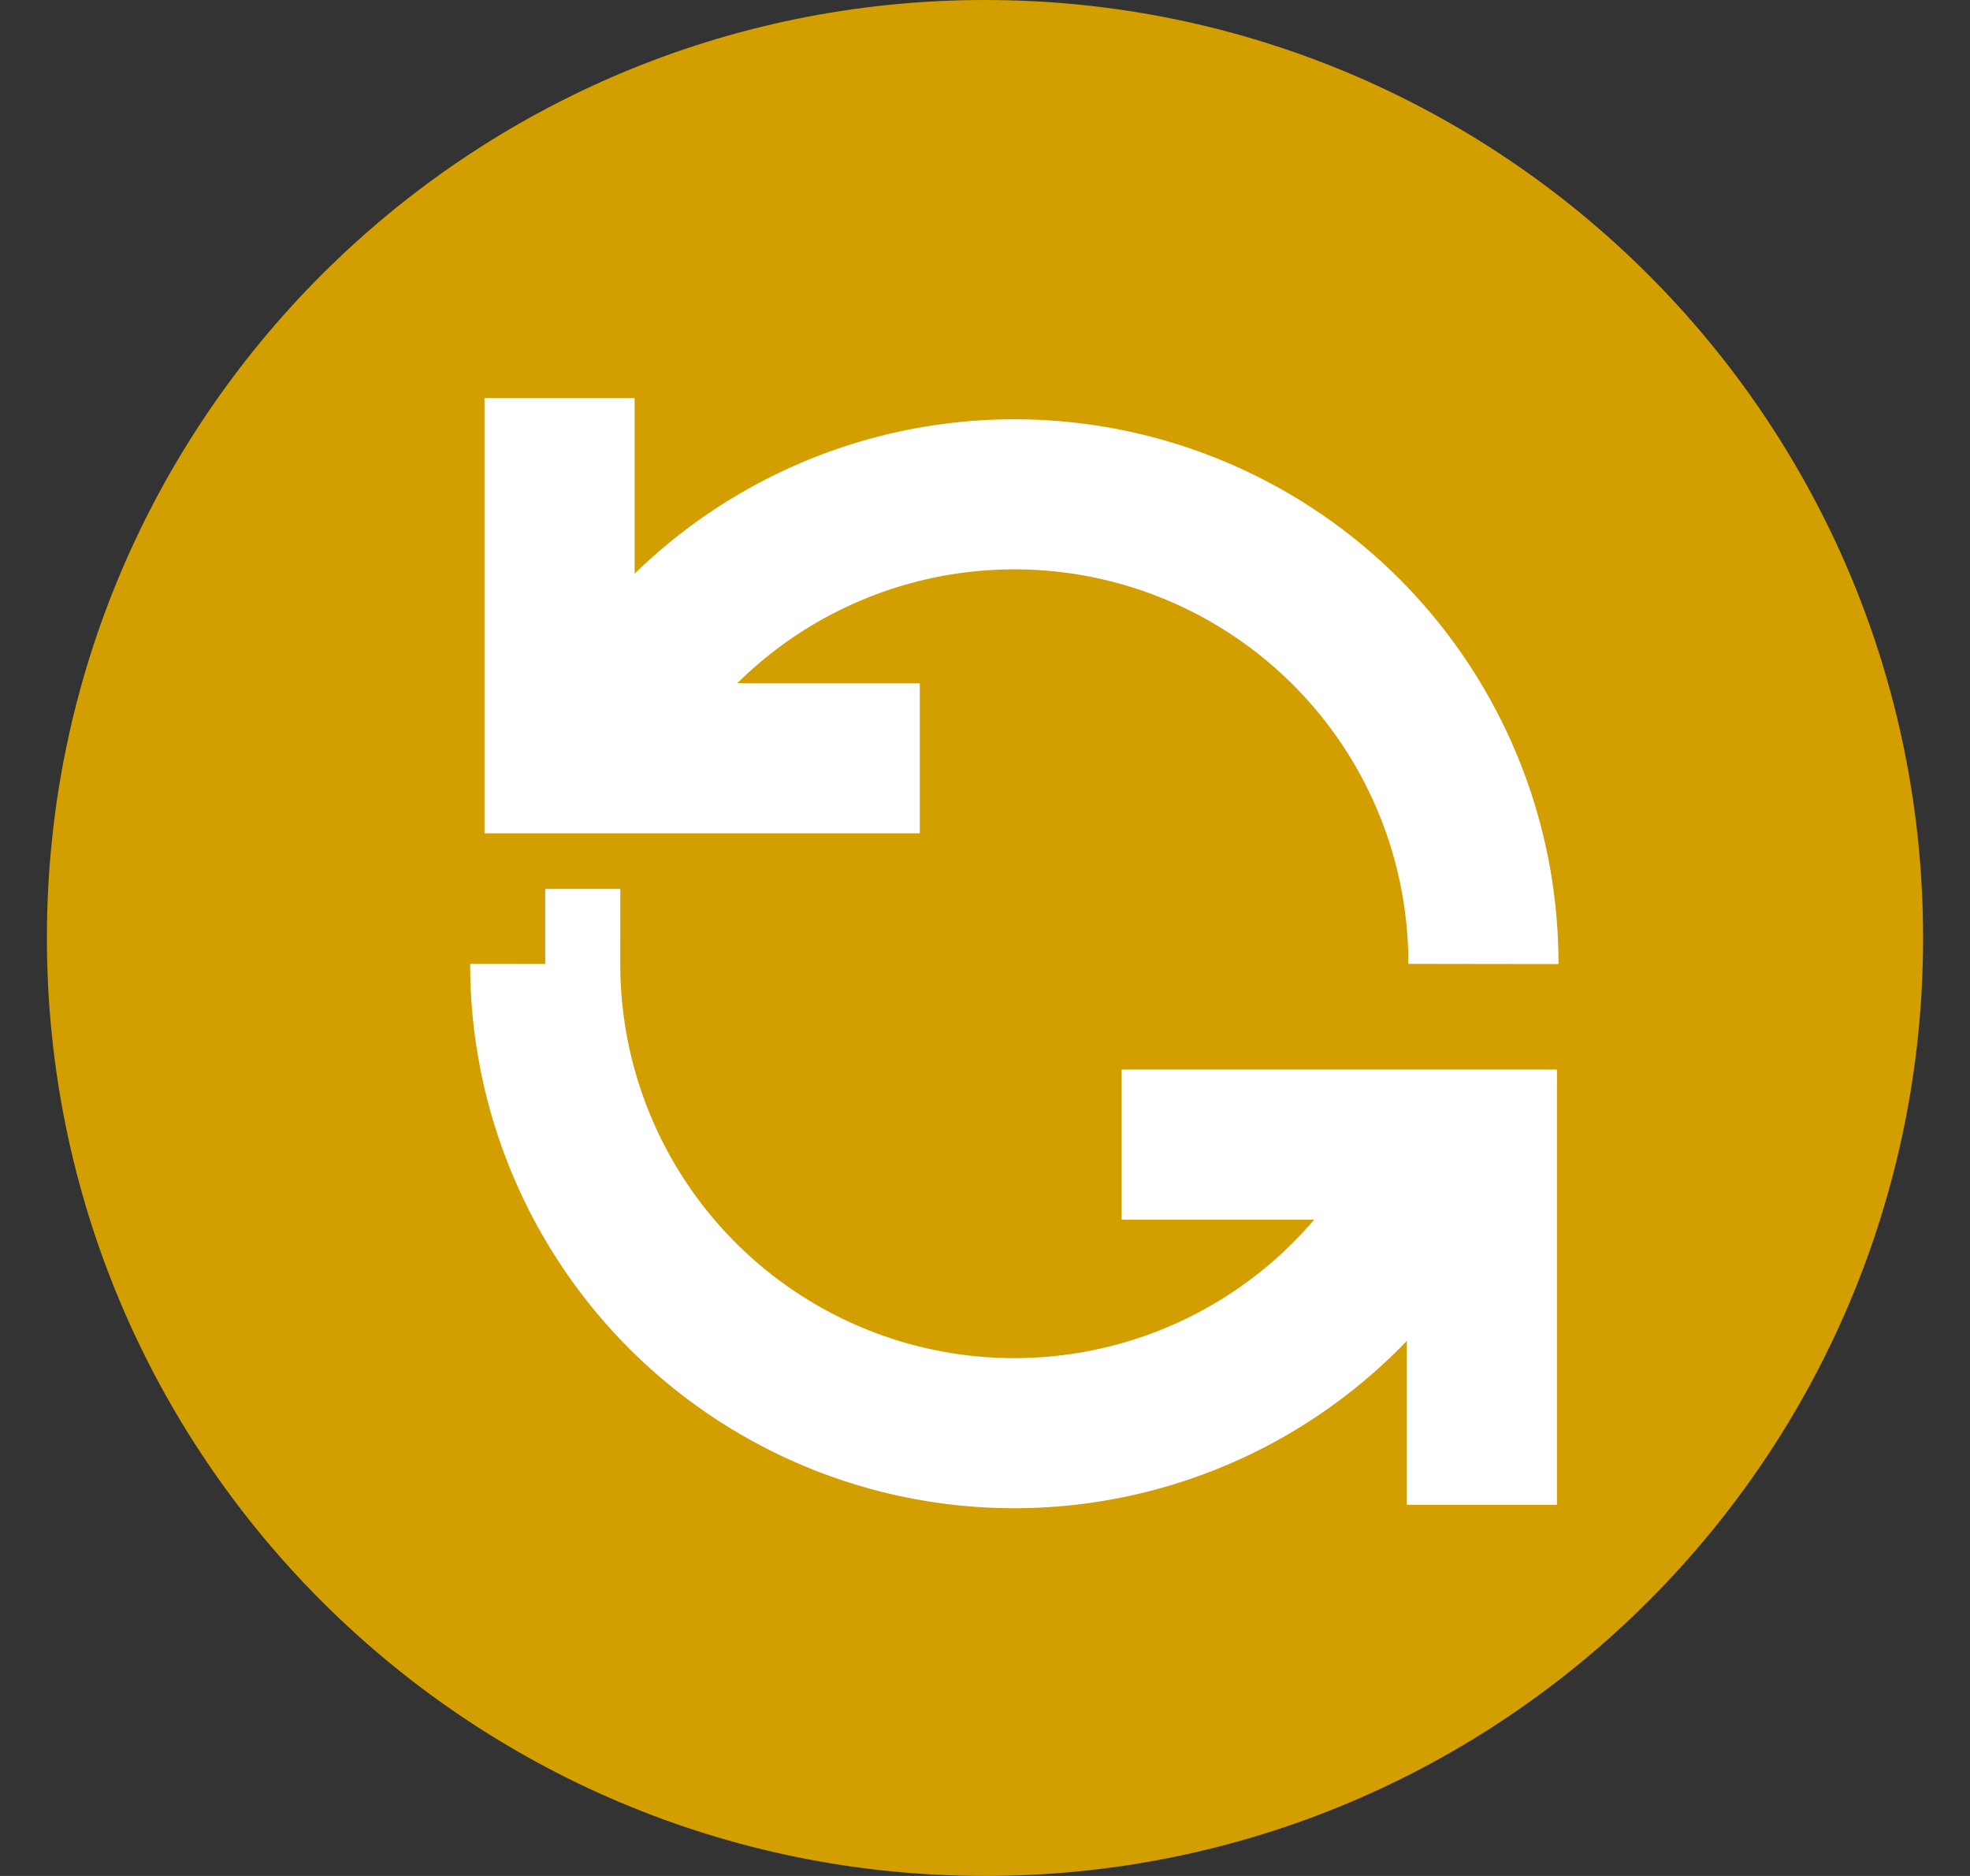 <?xml version="1.0" encoding="UTF-8"?> <svg xmlns="http://www.w3.org/2000/svg" width="21" height="20" fill="none"><rect width="100%" height="100%" fill="#333333" stroke="none"/><path d="M.5 10c0-5.523 4.477-10 10-10s10 4.477 10 10-4.477 10-10 10-10-4.477-10-10z" fill="#D39E00"></path><path d="M15.813 10.277A5 5 0 006.28 8.16m-.468 2.117a5 5 0 009.497 2.188" stroke="#fff" stroke-width="1.6"></path><path d="M9.805 8.084h-3.84v-3.84m5.992 7.959h3.84v3.84" stroke="#fff" stroke-width="1.6"></path></svg> 